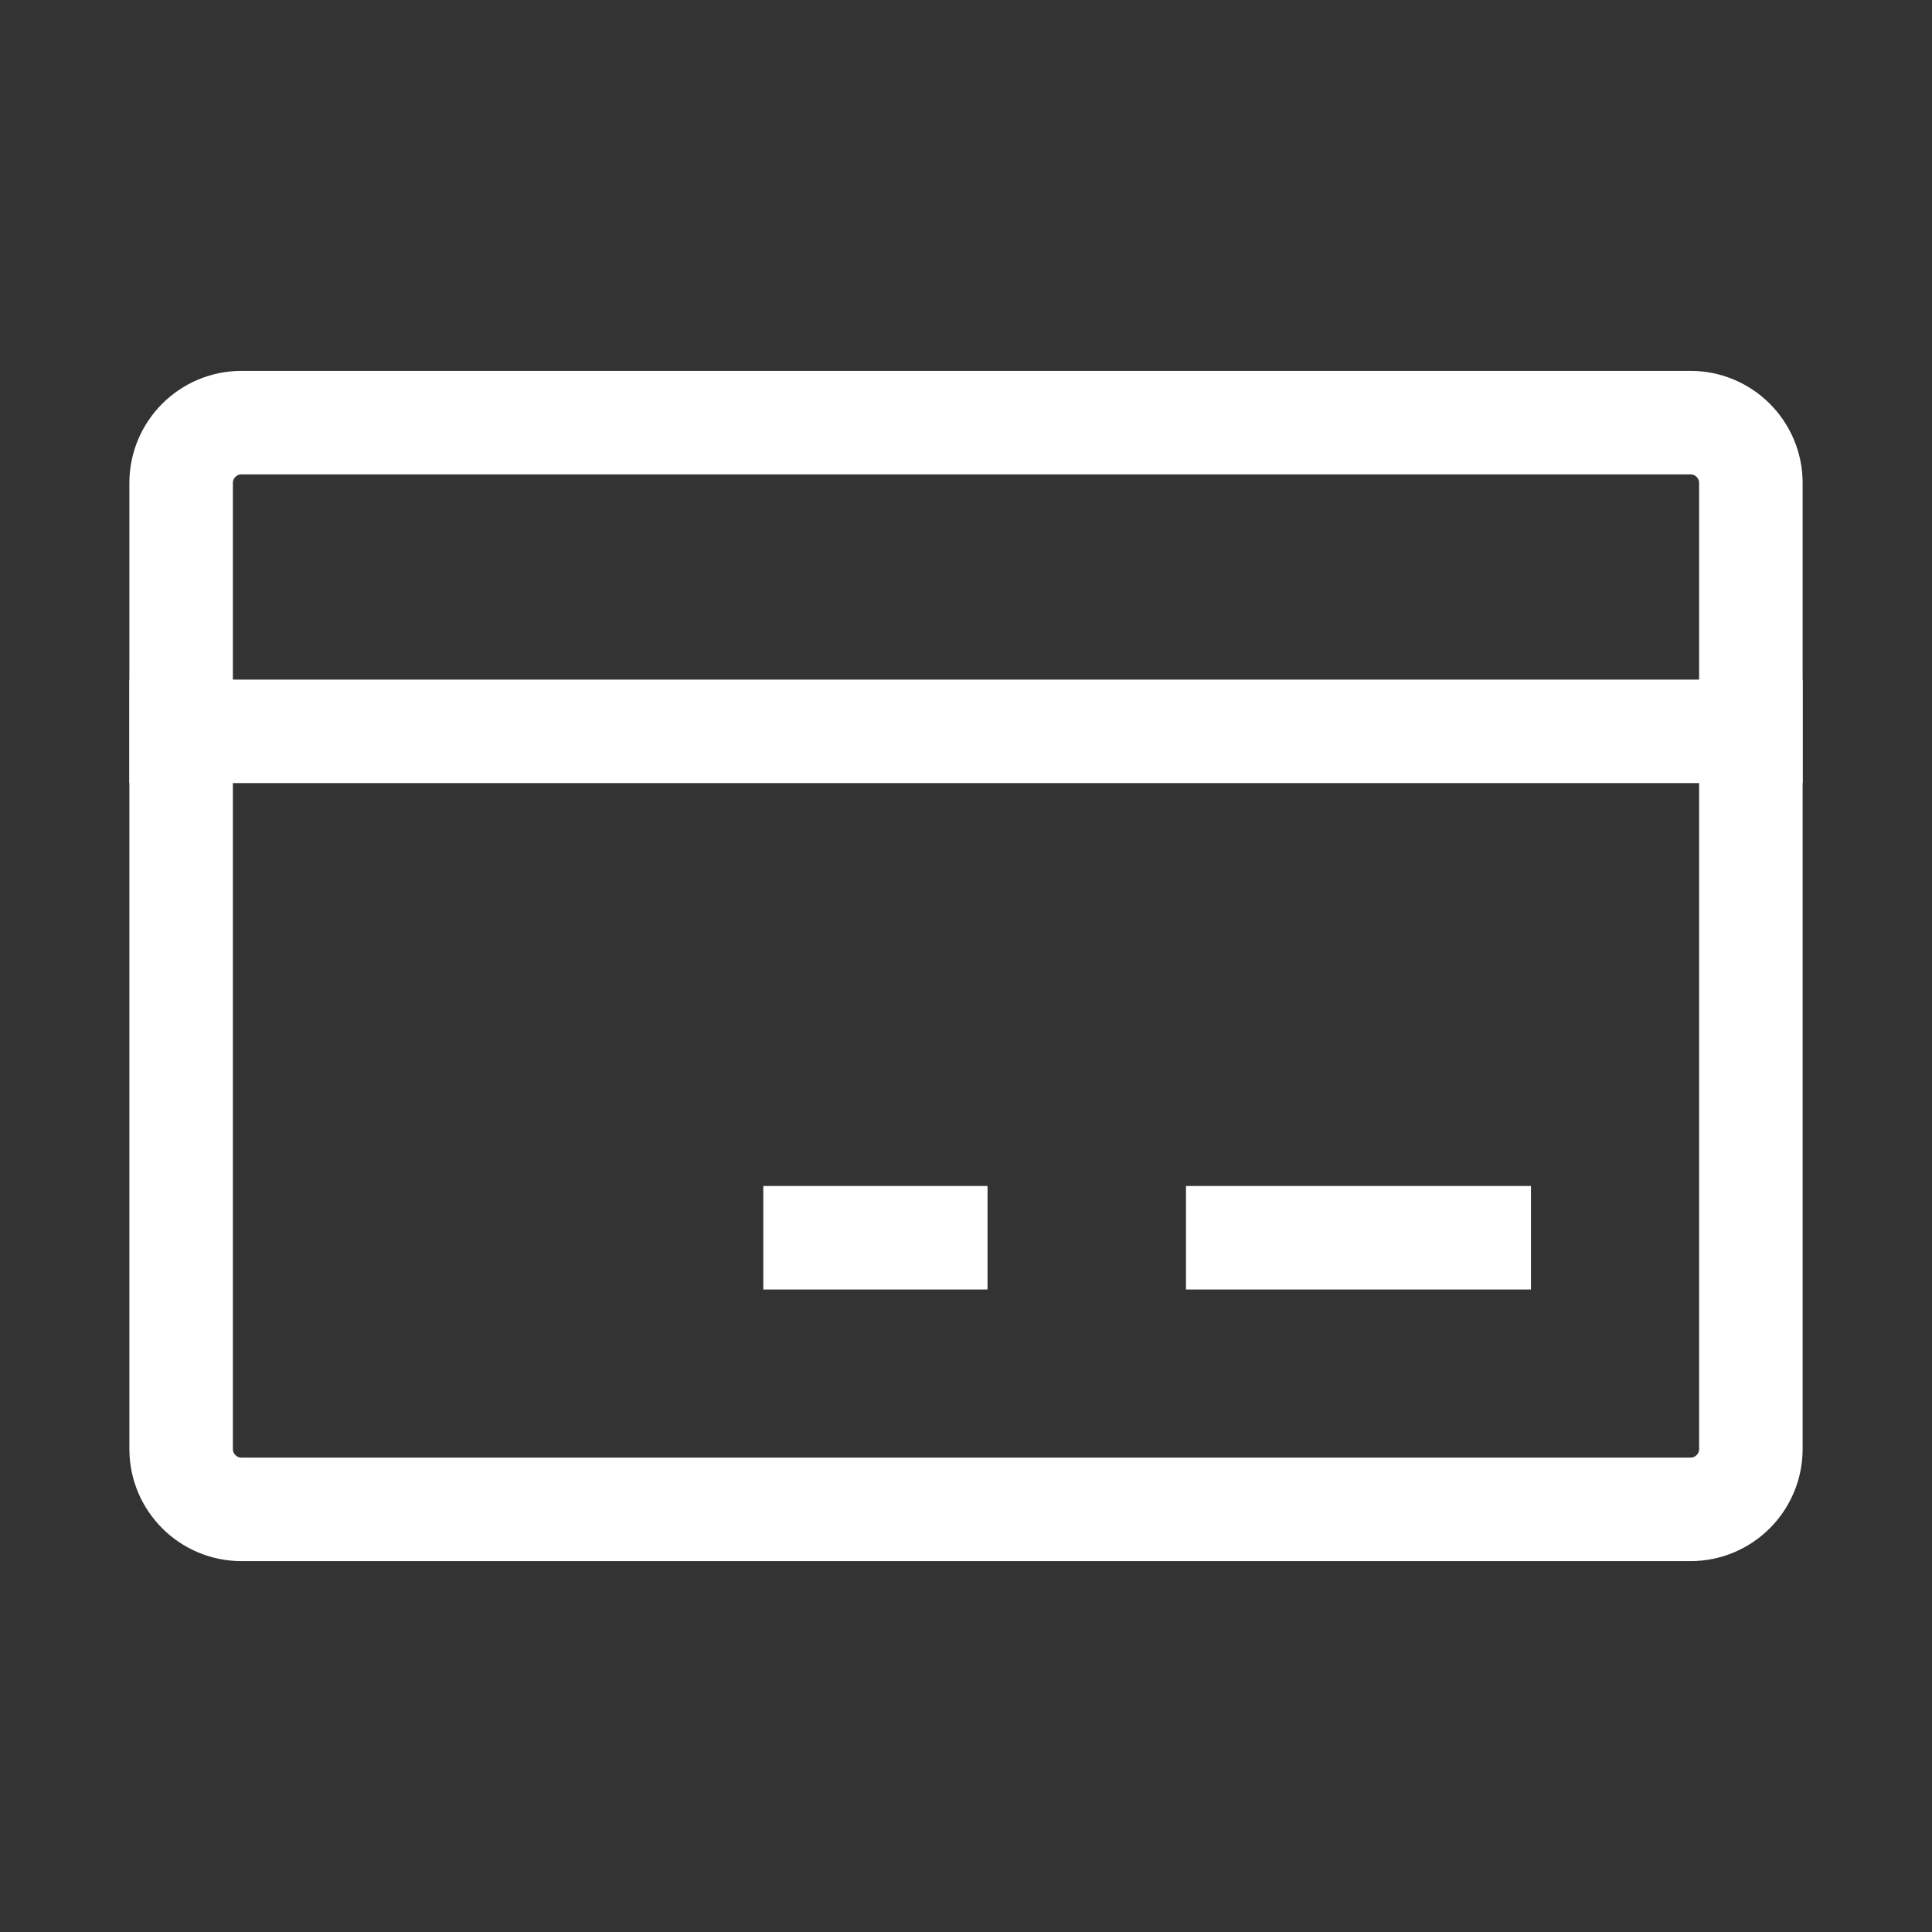 <svg width="28" height="28" viewBox="0 0 28 28" fill="none" xmlns="http://www.w3.org/2000/svg">
<rect x="0" y="0" width="28" height="28" fill="#333333" stroke="none"/>
<g clip-path="url(#clip0_6176_15810)">
<path d="M24.5 6.125H3.5C3.017 6.125 2.625 6.517 2.625 7V21C2.625 21.483 3.017 21.875 3.5 21.875H24.5C24.983 21.875 25.375 21.483 25.375 21V7C25.375 6.517 24.983 6.125 24.5 6.125Z" stroke="white" stroke-width="1.5" stroke-linecap="round" stroke-linejoin="round"/>
<path d="M17.938 17.938H21.438" stroke="white" stroke-width="1.5" stroke-linecap="square" stroke-linejoin="round"/>
<path d="M11.812 17.938H13.562" stroke="white" stroke-width="1.5" stroke-linecap="square" stroke-linejoin="round"/>
<path d="M2.625 10.599H25.375" stroke="white" stroke-width="1.5" stroke-linecap="square" stroke-linejoin="round"/>
</g>
<defs>
<clipPath id="clip0_6176_15810">
<rect width="28" height="28" fill="white"/>
</clipPath>
</defs>
</svg>
